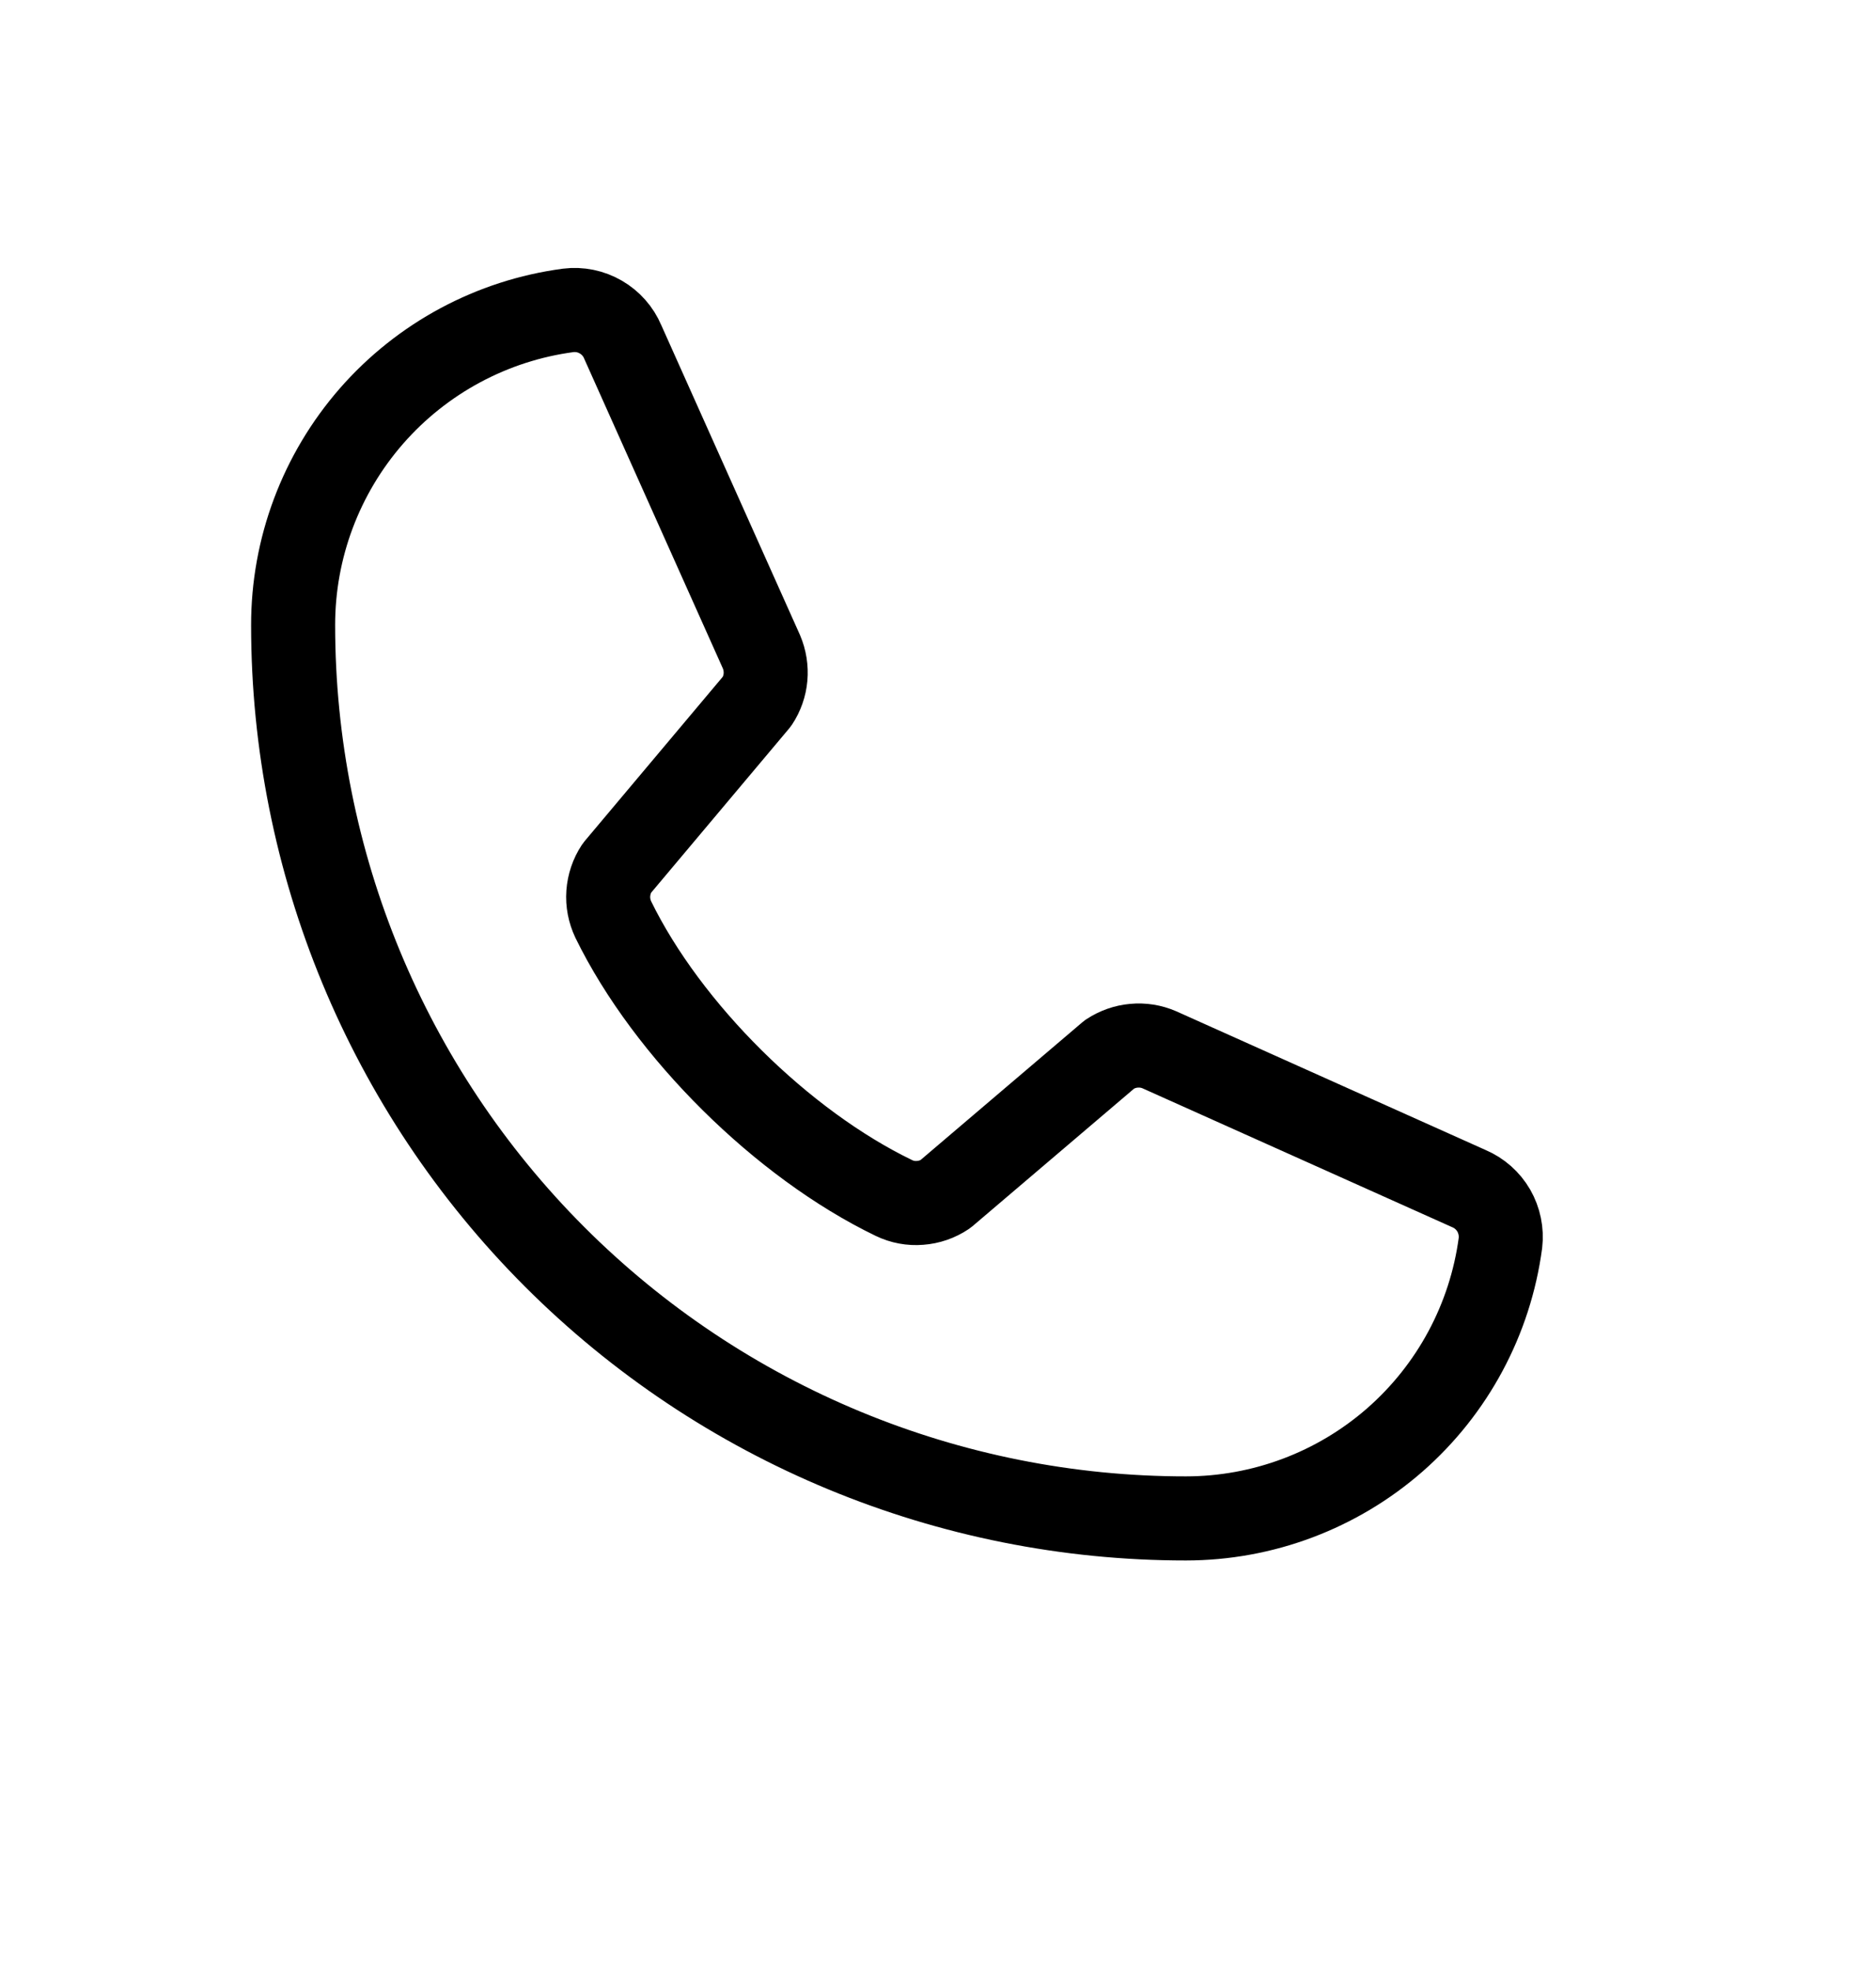 <svg width="20" height="21" viewBox="0 0 20 21" fill="none" xmlns="http://www.w3.org/2000/svg">
<g clip-path="url(#clip0_1567_16771)">
<path d="M11.829 11.233C11.907 11.182 11.996 11.15 12.088 11.142C12.181 11.133 12.275 11.148 12.36 11.185L15.66 12.664C15.771 12.711 15.864 12.793 15.925 12.898C15.985 13.003 16.01 13.124 15.996 13.244C15.887 14.057 15.487 14.802 14.87 15.342C14.253 15.881 13.461 16.178 12.642 16.178C10.118 16.178 7.697 15.175 5.912 13.39C4.128 11.606 3.125 9.185 3.125 6.661C3.124 5.842 3.421 5.05 3.961 4.432C4.501 3.815 5.246 3.415 6.058 3.307C6.178 3.292 6.3 3.317 6.405 3.378C6.509 3.438 6.592 3.531 6.639 3.643L8.118 6.945C8.154 7.03 8.169 7.123 8.161 7.215C8.153 7.306 8.122 7.395 8.071 7.472L6.576 9.25C6.523 9.33 6.492 9.423 6.485 9.519C6.478 9.614 6.497 9.71 6.538 9.797C7.117 10.981 8.342 12.191 9.53 12.764C9.617 12.806 9.713 12.824 9.809 12.816C9.905 12.809 9.998 12.777 10.078 12.723L11.829 11.233Z" stroke="black" stroke-width="0.896" stroke-linecap="round" stroke-linejoin="round"/>
</g>
<defs>
<clipPath id="clip0_1567_16771">
<rect width="20" height="20" fill="white" transform="translate(0 0.053)"/>
</clipPath>
</defs>
</svg>
